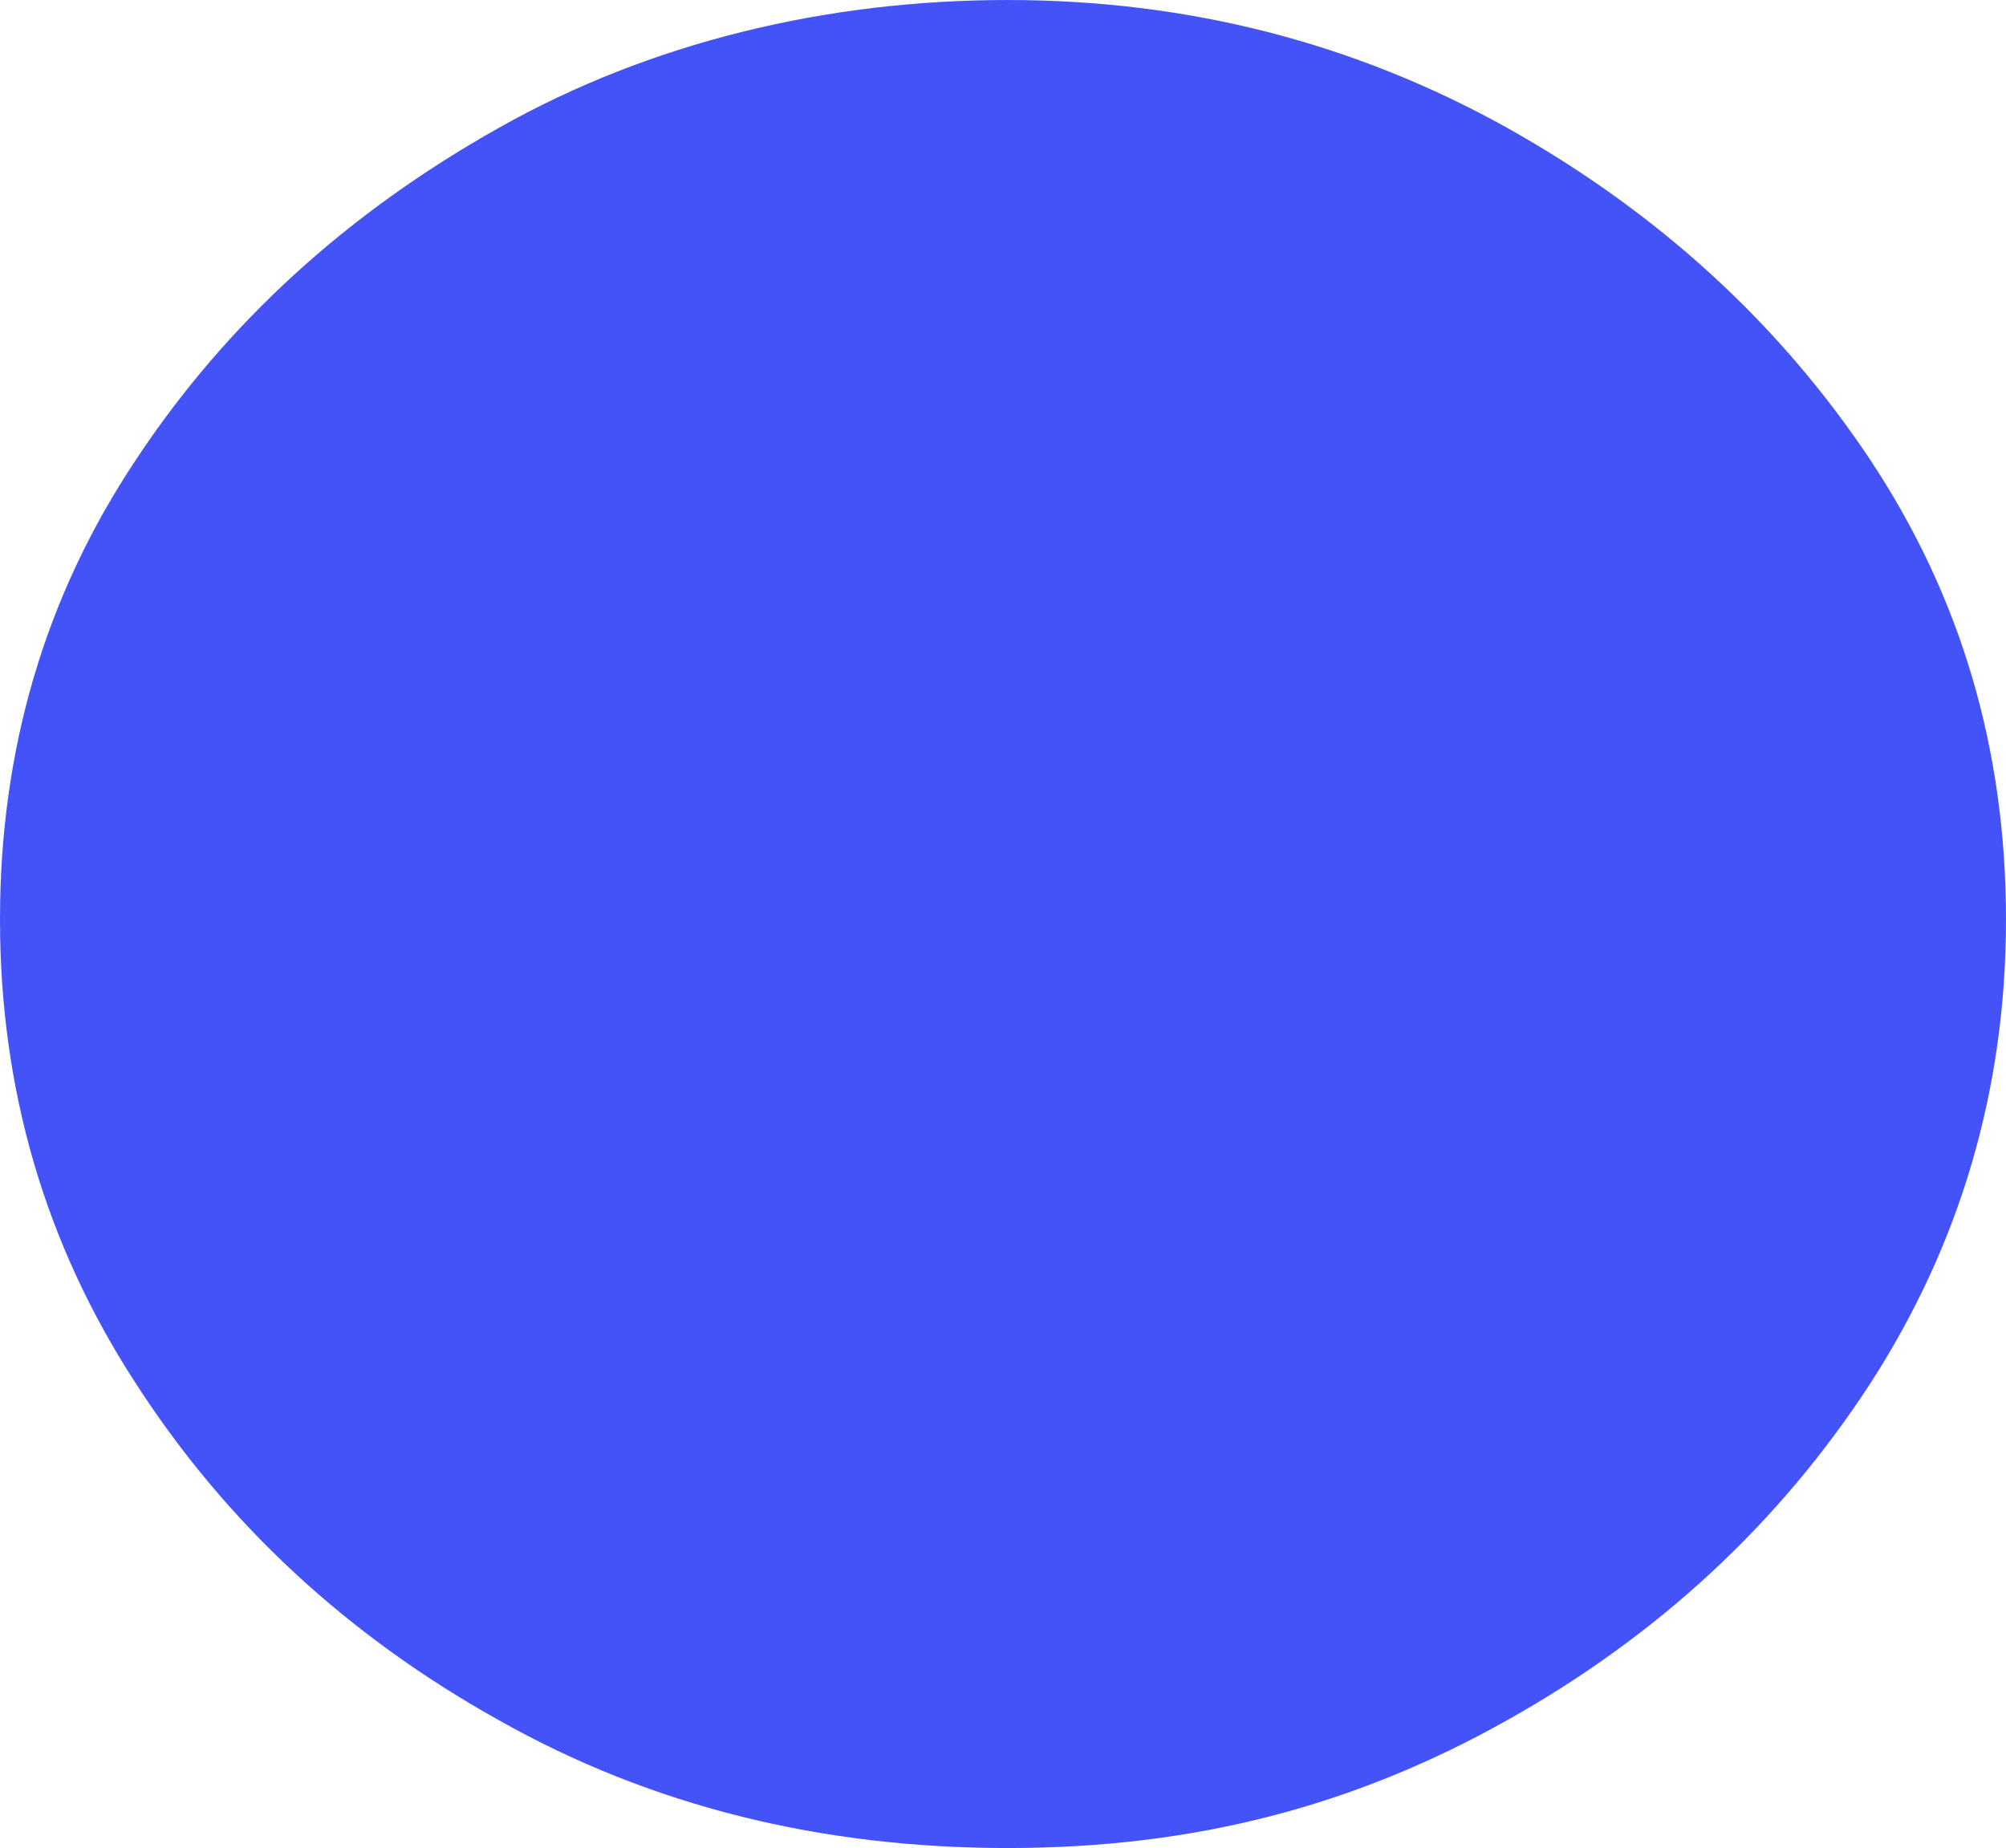 <?xml version="1.0" encoding="utf-8"?>
<svg xmlns="http://www.w3.org/2000/svg" fill="none" height="100%" overflow="visible" preserveAspectRatio="none" style="display: block;" viewBox="0 0 15.892 14.64" width="100%">
<path d="M11.937 1.011C10.732 0.341 9.416 0 7.982 0C6.549 0 5.154 0.335 3.955 1.011C2.75 1.687 1.791 2.562 1.077 3.642C0.357 4.721 0 5.937 0 7.283C0 8.63 0.357 9.856 1.077 10.961C1.791 12.067 2.75 12.958 3.955 13.629C5.154 14.305 6.499 14.64 7.982 14.64C9.466 14.64 10.732 14.305 11.937 13.629C13.136 12.958 14.096 12.067 14.816 10.961C15.53 9.856 15.892 8.63 15.892 7.283C15.892 5.937 15.535 4.726 14.816 3.642C14.096 2.562 13.136 1.682 11.937 1.011Z" fill="#4453F7" id="Vector"/>
</svg>